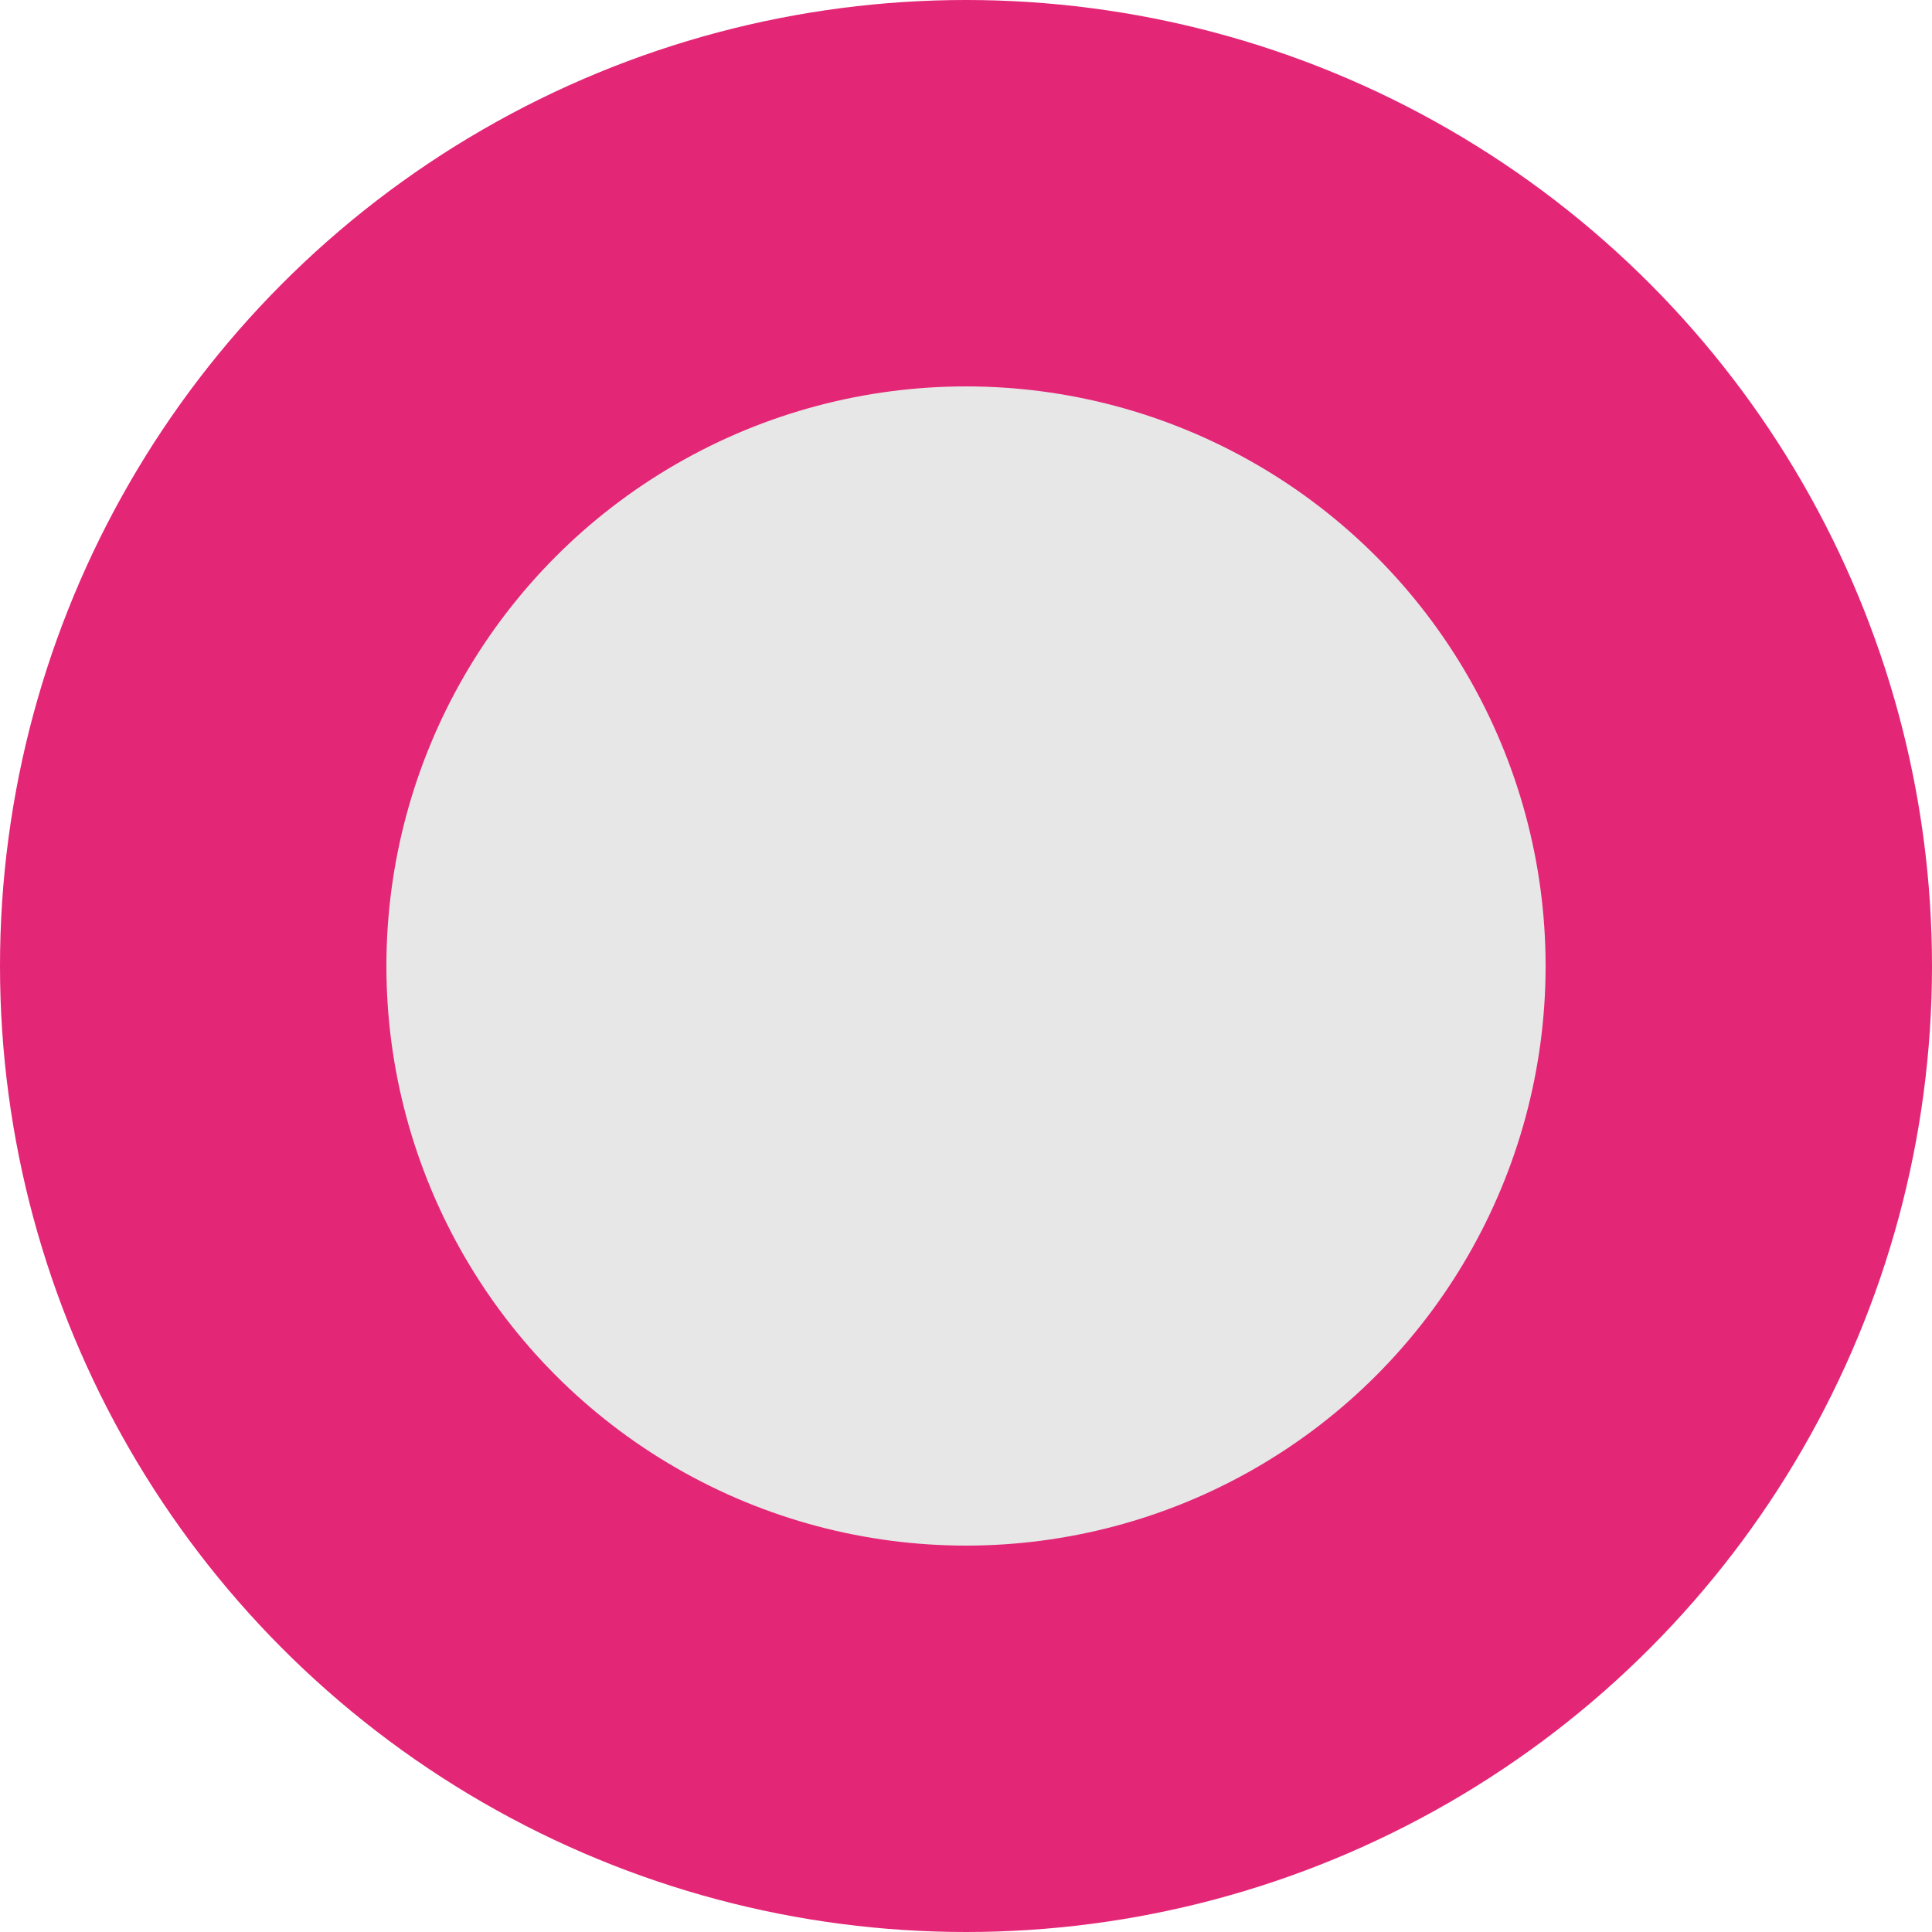 <?xml version="1.0" encoding="UTF-8"?> <svg xmlns="http://www.w3.org/2000/svg" width="50" height="50" viewBox="0 0 50 50" fill="none"> <circle cx="25" cy="25" r="25" fill="#E42676"></circle> <circle cx="25" cy="25" r="15" fill="#E7E7E7"></circle> </svg> 